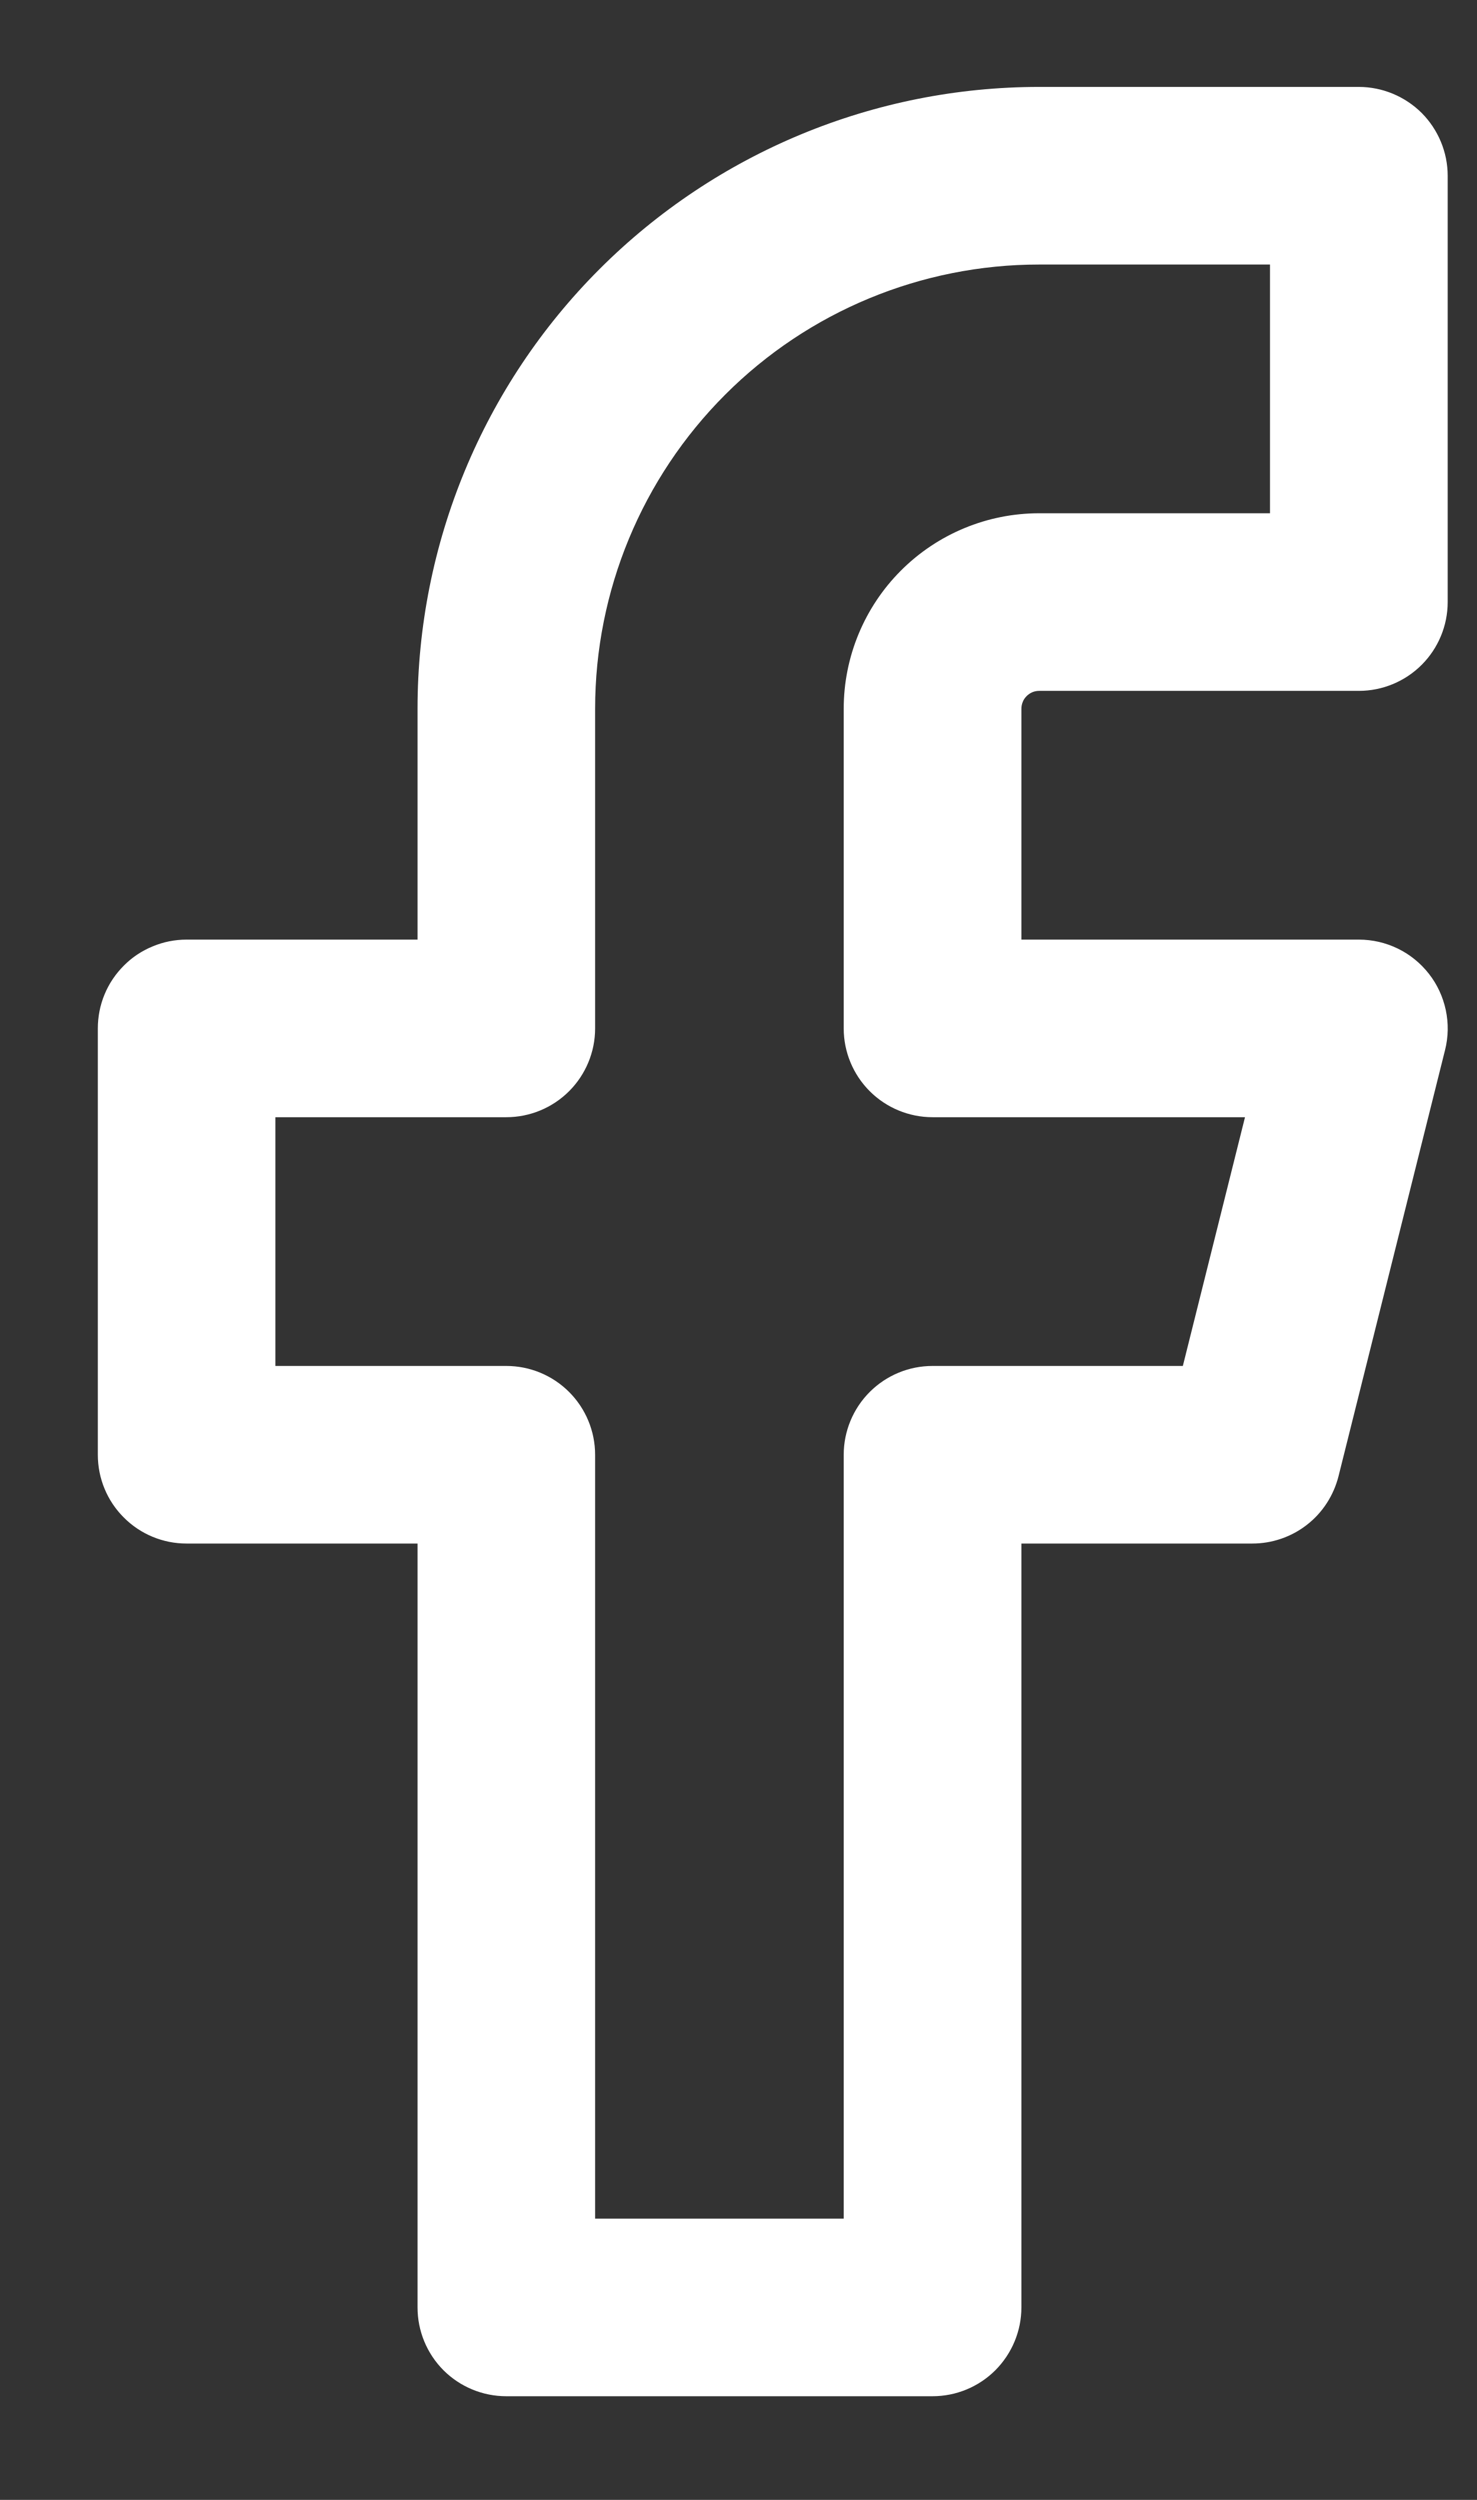<svg width="13" height="22" viewBox="0 0 13 22" fill="none" xmlns="http://www.w3.org/2000/svg">
<rect x="0" y="0" width="13" height="22" fill="#333333" stroke="none"/>
<path fill-rule="evenodd" clip-rule="evenodd" d="M5.277 2.368C6.303 1.342 7.695 0.765 9.146 0.765H11.96C12.167 0.765 12.366 0.848 12.513 0.994C12.659 1.141 12.742 1.34 12.742 1.547V5.299C12.742 5.506 12.659 5.705 12.513 5.851C12.366 5.998 12.167 6.08 11.96 6.08H9.146C9.126 6.08 9.105 6.084 9.086 6.092C9.067 6.1 9.05 6.112 9.036 6.126C9.021 6.141 9.009 6.158 9.002 6.177C8.994 6.196 8.99 6.216 8.99 6.237V8.269H11.96C12.079 8.269 12.196 8.296 12.303 8.348C12.41 8.4 12.503 8.476 12.576 8.569C12.65 8.663 12.7 8.772 12.725 8.888C12.75 9.005 12.748 9.125 12.719 9.24L11.781 12.992C11.738 13.161 11.641 13.312 11.503 13.419C11.366 13.526 11.196 13.584 11.022 13.584H8.99V20.306C8.99 20.514 8.907 20.712 8.761 20.859C8.614 21.006 8.415 21.088 8.208 21.088H4.456C4.249 21.088 4.05 21.006 3.903 20.859C3.757 20.712 3.675 20.514 3.675 20.306V13.584H1.642C1.435 13.584 1.236 13.502 1.09 13.355C0.943 13.209 0.861 13.01 0.861 12.803V9.051C0.861 8.948 0.881 8.846 0.92 8.752C0.959 8.657 1.017 8.571 1.09 8.498C1.162 8.425 1.248 8.368 1.343 8.329C1.438 8.289 1.54 8.269 1.642 8.269H3.675V6.237C3.675 4.786 4.251 3.394 5.277 2.368ZM9.146 2.328C8.11 2.328 7.115 2.74 6.383 3.473C5.65 4.206 5.238 5.2 5.238 6.237V9.051C5.238 9.258 5.155 9.457 5.009 9.603C4.862 9.75 4.663 9.832 4.456 9.832H2.424V12.021H4.456C4.663 12.021 4.862 12.103 5.009 12.25C5.155 12.396 5.238 12.595 5.238 12.803V19.525H7.426V12.803C7.426 12.595 7.509 12.396 7.655 12.25C7.802 12.103 8.001 12.021 8.208 12.021H10.411L10.958 9.832H8.208C8.001 9.832 7.802 9.75 7.655 9.603C7.509 9.457 7.426 9.258 7.426 9.051V6.237C7.426 5.781 7.608 5.343 7.93 5.021C8.253 4.698 8.69 4.517 9.146 4.517H11.178V2.328H9.146Z" fill="white"/>
</svg>
